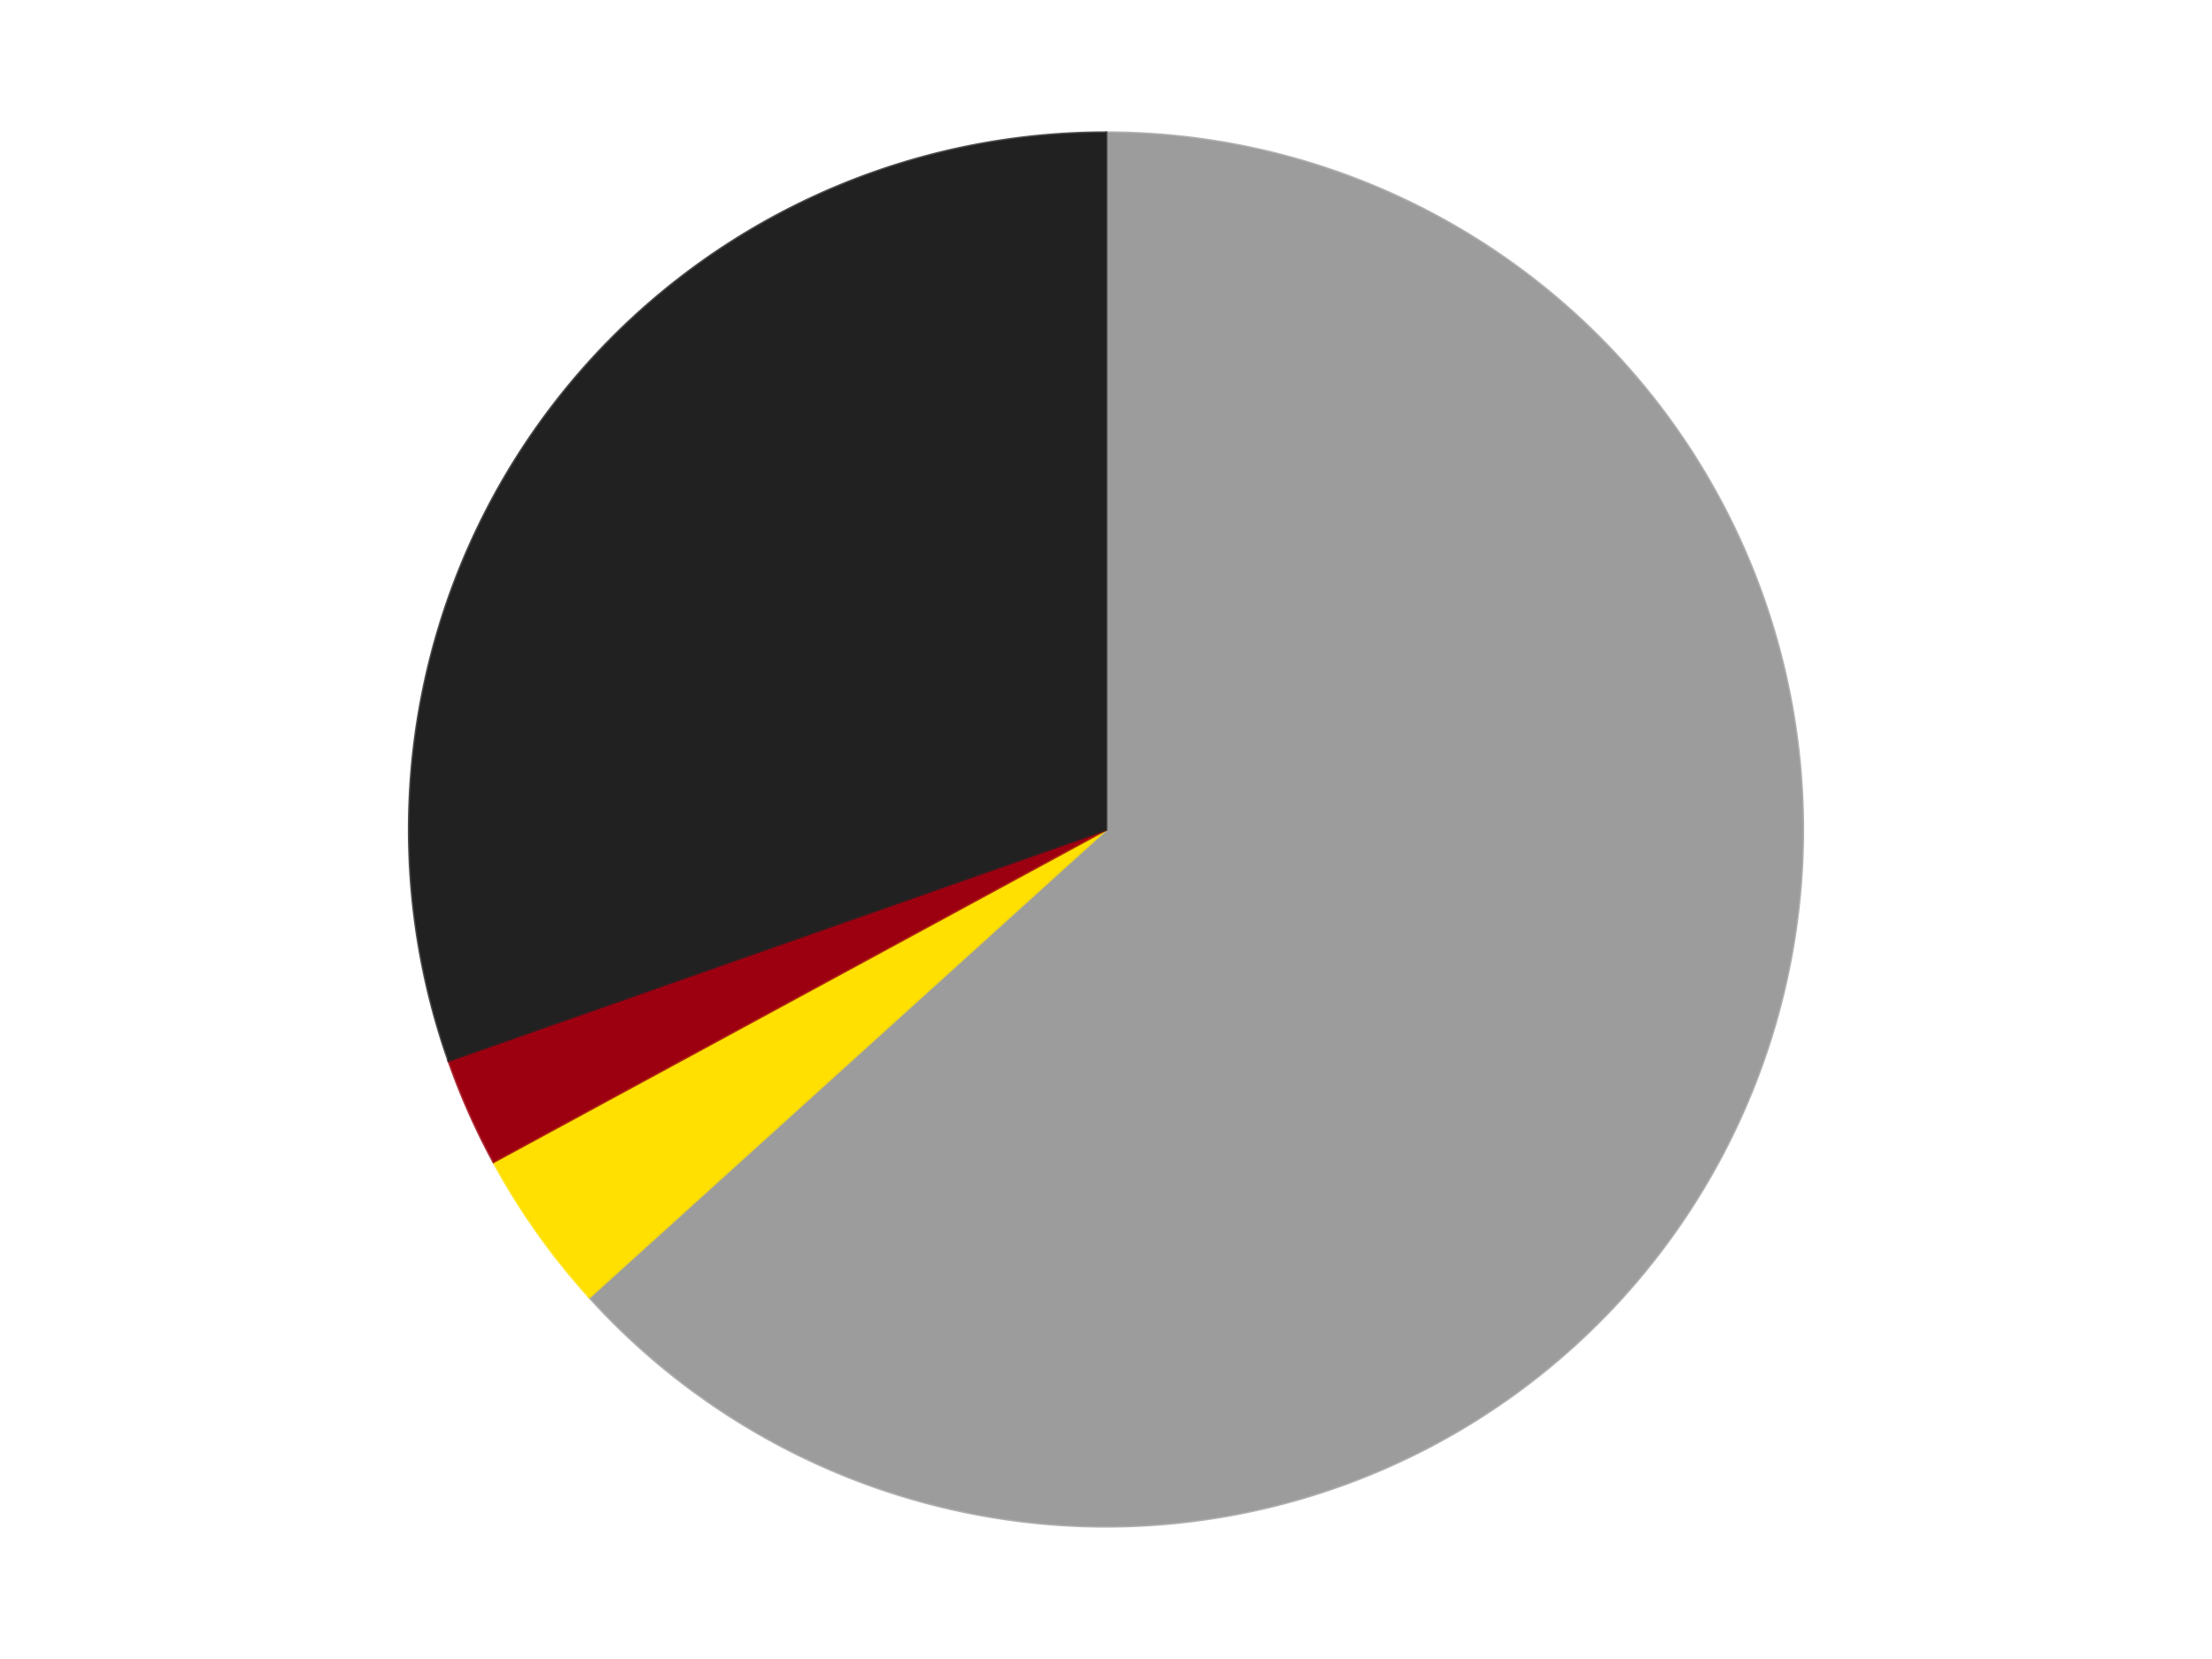 <?xml version='1.0' encoding='utf-8'?>
<svg xmlns="http://www.w3.org/2000/svg" xmlns:xlink="http://www.w3.org/1999/xlink" id="chart-fd02233d-bbbc-47a8-b576-32297fe30515" class="pygal-chart" viewBox="0 0 800 600"><!--Generated with pygal 3.0.5 (lxml) ©Kozea 2012-2016 on 2025-05-28--><!--http://pygal.org--><!--http://github.com/Kozea/pygal--><defs><style type="text/css">#chart-fd02233d-bbbc-47a8-b576-32297fe30515{-webkit-user-select:none;-webkit-font-smoothing:antialiased;font-family:Consolas,"Liberation Mono",Menlo,Courier,monospace}#chart-fd02233d-bbbc-47a8-b576-32297fe30515 .title{font-family:Consolas,"Liberation Mono",Menlo,Courier,monospace;font-size:16px}#chart-fd02233d-bbbc-47a8-b576-32297fe30515 .legends .legend text{font-family:Consolas,"Liberation Mono",Menlo,Courier,monospace;font-size:14px}#chart-fd02233d-bbbc-47a8-b576-32297fe30515 .axis text{font-family:Consolas,"Liberation Mono",Menlo,Courier,monospace;font-size:10px}#chart-fd02233d-bbbc-47a8-b576-32297fe30515 .axis text.major{font-family:Consolas,"Liberation Mono",Menlo,Courier,monospace;font-size:10px}#chart-fd02233d-bbbc-47a8-b576-32297fe30515 .text-overlay text.value{font-family:Consolas,"Liberation Mono",Menlo,Courier,monospace;font-size:16px}#chart-fd02233d-bbbc-47a8-b576-32297fe30515 .text-overlay text.label{font-family:Consolas,"Liberation Mono",Menlo,Courier,monospace;font-size:10px}#chart-fd02233d-bbbc-47a8-b576-32297fe30515 .tooltip{font-family:Consolas,"Liberation Mono",Menlo,Courier,monospace;font-size:14px}#chart-fd02233d-bbbc-47a8-b576-32297fe30515 text.no_data{font-family:Consolas,"Liberation Mono",Menlo,Courier,monospace;font-size:64px}
#chart-fd02233d-bbbc-47a8-b576-32297fe30515{background-color:transparent}#chart-fd02233d-bbbc-47a8-b576-32297fe30515 path,#chart-fd02233d-bbbc-47a8-b576-32297fe30515 line,#chart-fd02233d-bbbc-47a8-b576-32297fe30515 rect,#chart-fd02233d-bbbc-47a8-b576-32297fe30515 circle{-webkit-transition:150ms;-moz-transition:150ms;transition:150ms}#chart-fd02233d-bbbc-47a8-b576-32297fe30515 .graph &gt; .background{fill:transparent}#chart-fd02233d-bbbc-47a8-b576-32297fe30515 .plot &gt; .background{fill:transparent}#chart-fd02233d-bbbc-47a8-b576-32297fe30515 .graph{fill:rgba(0,0,0,.87)}#chart-fd02233d-bbbc-47a8-b576-32297fe30515 text.no_data{fill:rgba(0,0,0,1)}#chart-fd02233d-bbbc-47a8-b576-32297fe30515 .title{fill:rgba(0,0,0,1)}#chart-fd02233d-bbbc-47a8-b576-32297fe30515 .legends .legend text{fill:rgba(0,0,0,.87)}#chart-fd02233d-bbbc-47a8-b576-32297fe30515 .legends .legend:hover text{fill:rgba(0,0,0,1)}#chart-fd02233d-bbbc-47a8-b576-32297fe30515 .axis .line{stroke:rgba(0,0,0,1)}#chart-fd02233d-bbbc-47a8-b576-32297fe30515 .axis .guide.line{stroke:rgba(0,0,0,.54)}#chart-fd02233d-bbbc-47a8-b576-32297fe30515 .axis .major.line{stroke:rgba(0,0,0,.87)}#chart-fd02233d-bbbc-47a8-b576-32297fe30515 .axis text.major{fill:rgba(0,0,0,1)}#chart-fd02233d-bbbc-47a8-b576-32297fe30515 .axis.y .guides:hover .guide.line,#chart-fd02233d-bbbc-47a8-b576-32297fe30515 .line-graph .axis.x .guides:hover .guide.line,#chart-fd02233d-bbbc-47a8-b576-32297fe30515 .stackedline-graph .axis.x .guides:hover .guide.line,#chart-fd02233d-bbbc-47a8-b576-32297fe30515 .xy-graph .axis.x .guides:hover .guide.line{stroke:rgba(0,0,0,1)}#chart-fd02233d-bbbc-47a8-b576-32297fe30515 .axis .guides:hover text{fill:rgba(0,0,0,1)}#chart-fd02233d-bbbc-47a8-b576-32297fe30515 .reactive{fill-opacity:1.0;stroke-opacity:.8;stroke-width:1}#chart-fd02233d-bbbc-47a8-b576-32297fe30515 .ci{stroke:rgba(0,0,0,.87)}#chart-fd02233d-bbbc-47a8-b576-32297fe30515 .reactive.active,#chart-fd02233d-bbbc-47a8-b576-32297fe30515 .active .reactive{fill-opacity:0.6;stroke-opacity:.9;stroke-width:4}#chart-fd02233d-bbbc-47a8-b576-32297fe30515 .ci .reactive.active{stroke-width:1.5}#chart-fd02233d-bbbc-47a8-b576-32297fe30515 .series text{fill:rgba(0,0,0,1)}#chart-fd02233d-bbbc-47a8-b576-32297fe30515 .tooltip rect{fill:transparent;stroke:rgba(0,0,0,1);-webkit-transition:opacity 150ms;-moz-transition:opacity 150ms;transition:opacity 150ms}#chart-fd02233d-bbbc-47a8-b576-32297fe30515 .tooltip .label{fill:rgba(0,0,0,.87)}#chart-fd02233d-bbbc-47a8-b576-32297fe30515 .tooltip .label{fill:rgba(0,0,0,.87)}#chart-fd02233d-bbbc-47a8-b576-32297fe30515 .tooltip .legend{font-size:.8em;fill:rgba(0,0,0,.54)}#chart-fd02233d-bbbc-47a8-b576-32297fe30515 .tooltip .x_label{font-size:.6em;fill:rgba(0,0,0,1)}#chart-fd02233d-bbbc-47a8-b576-32297fe30515 .tooltip .xlink{font-size:.5em;text-decoration:underline}#chart-fd02233d-bbbc-47a8-b576-32297fe30515 .tooltip .value{font-size:1.5em}#chart-fd02233d-bbbc-47a8-b576-32297fe30515 .bound{font-size:.5em}#chart-fd02233d-bbbc-47a8-b576-32297fe30515 .max-value{font-size:.75em;fill:rgba(0,0,0,.54)}#chart-fd02233d-bbbc-47a8-b576-32297fe30515 .map-element{fill:transparent;stroke:rgba(0,0,0,.54) !important}#chart-fd02233d-bbbc-47a8-b576-32297fe30515 .map-element .reactive{fill-opacity:inherit;stroke-opacity:inherit}#chart-fd02233d-bbbc-47a8-b576-32297fe30515 .color-0,#chart-fd02233d-bbbc-47a8-b576-32297fe30515 .color-0 a:visited{stroke:#F44336;fill:#F44336}#chart-fd02233d-bbbc-47a8-b576-32297fe30515 .color-1,#chart-fd02233d-bbbc-47a8-b576-32297fe30515 .color-1 a:visited{stroke:#3F51B5;fill:#3F51B5}#chart-fd02233d-bbbc-47a8-b576-32297fe30515 .color-2,#chart-fd02233d-bbbc-47a8-b576-32297fe30515 .color-2 a:visited{stroke:#009688;fill:#009688}#chart-fd02233d-bbbc-47a8-b576-32297fe30515 .color-3,#chart-fd02233d-bbbc-47a8-b576-32297fe30515 .color-3 a:visited{stroke:#FFC107;fill:#FFC107}#chart-fd02233d-bbbc-47a8-b576-32297fe30515 .text-overlay .color-0 text{fill:black}#chart-fd02233d-bbbc-47a8-b576-32297fe30515 .text-overlay .color-1 text{fill:black}#chart-fd02233d-bbbc-47a8-b576-32297fe30515 .text-overlay .color-2 text{fill:black}#chart-fd02233d-bbbc-47a8-b576-32297fe30515 .text-overlay .color-3 text{fill:black}
#chart-fd02233d-bbbc-47a8-b576-32297fe30515 text.no_data{text-anchor:middle}#chart-fd02233d-bbbc-47a8-b576-32297fe30515 .guide.line{fill:none}#chart-fd02233d-bbbc-47a8-b576-32297fe30515 .centered{text-anchor:middle}#chart-fd02233d-bbbc-47a8-b576-32297fe30515 .title{text-anchor:middle}#chart-fd02233d-bbbc-47a8-b576-32297fe30515 .legends .legend text{fill-opacity:1}#chart-fd02233d-bbbc-47a8-b576-32297fe30515 .axis.x text{text-anchor:middle}#chart-fd02233d-bbbc-47a8-b576-32297fe30515 .axis.x:not(.web) text[transform]{text-anchor:start}#chart-fd02233d-bbbc-47a8-b576-32297fe30515 .axis.x:not(.web) text[transform].backwards{text-anchor:end}#chart-fd02233d-bbbc-47a8-b576-32297fe30515 .axis.y text{text-anchor:end}#chart-fd02233d-bbbc-47a8-b576-32297fe30515 .axis.y text[transform].backwards{text-anchor:start}#chart-fd02233d-bbbc-47a8-b576-32297fe30515 .axis.y2 text{text-anchor:start}#chart-fd02233d-bbbc-47a8-b576-32297fe30515 .axis.y2 text[transform].backwards{text-anchor:end}#chart-fd02233d-bbbc-47a8-b576-32297fe30515 .axis .guide.line{stroke-dasharray:4,4;stroke:black}#chart-fd02233d-bbbc-47a8-b576-32297fe30515 .axis .major.guide.line{stroke-dasharray:6,6;stroke:black}#chart-fd02233d-bbbc-47a8-b576-32297fe30515 .horizontal .axis.y .guide.line,#chart-fd02233d-bbbc-47a8-b576-32297fe30515 .horizontal .axis.y2 .guide.line,#chart-fd02233d-bbbc-47a8-b576-32297fe30515 .vertical .axis.x .guide.line{opacity:0}#chart-fd02233d-bbbc-47a8-b576-32297fe30515 .horizontal .axis.always_show .guide.line,#chart-fd02233d-bbbc-47a8-b576-32297fe30515 .vertical .axis.always_show .guide.line{opacity:1 !important}#chart-fd02233d-bbbc-47a8-b576-32297fe30515 .axis.y .guides:hover .guide.line,#chart-fd02233d-bbbc-47a8-b576-32297fe30515 .axis.y2 .guides:hover .guide.line,#chart-fd02233d-bbbc-47a8-b576-32297fe30515 .axis.x .guides:hover .guide.line{opacity:1}#chart-fd02233d-bbbc-47a8-b576-32297fe30515 .axis .guides:hover text{opacity:1}#chart-fd02233d-bbbc-47a8-b576-32297fe30515 .nofill{fill:none}#chart-fd02233d-bbbc-47a8-b576-32297fe30515 .subtle-fill{fill-opacity:.2}#chart-fd02233d-bbbc-47a8-b576-32297fe30515 .dot{stroke-width:1px;fill-opacity:1;stroke-opacity:1}#chart-fd02233d-bbbc-47a8-b576-32297fe30515 .dot.active{stroke-width:5px}#chart-fd02233d-bbbc-47a8-b576-32297fe30515 .dot.negative{fill:transparent}#chart-fd02233d-bbbc-47a8-b576-32297fe30515 text,#chart-fd02233d-bbbc-47a8-b576-32297fe30515 tspan{stroke:none !important}#chart-fd02233d-bbbc-47a8-b576-32297fe30515 .series text.active{opacity:1}#chart-fd02233d-bbbc-47a8-b576-32297fe30515 .tooltip rect{fill-opacity:.95;stroke-width:.5}#chart-fd02233d-bbbc-47a8-b576-32297fe30515 .tooltip text{fill-opacity:1}#chart-fd02233d-bbbc-47a8-b576-32297fe30515 .showable{visibility:hidden}#chart-fd02233d-bbbc-47a8-b576-32297fe30515 .showable.shown{visibility:visible}#chart-fd02233d-bbbc-47a8-b576-32297fe30515 .gauge-background{fill:rgba(229,229,229,1);stroke:none}#chart-fd02233d-bbbc-47a8-b576-32297fe30515 .bg-lines{stroke:transparent;stroke-width:2px}</style><script type="text/javascript">window.pygal = window.pygal || {};window.pygal.config = window.pygal.config || {};window.pygal.config['fd02233d-bbbc-47a8-b576-32297fe30515'] = {"allow_interruptions": false, "box_mode": "extremes", "classes": ["pygal-chart"], "css": ["file://style.css", "file://graph.css"], "defs": [], "disable_xml_declaration": false, "dots_size": 2.5, "dynamic_print_values": false, "explicit_size": false, "fill": false, "force_uri_protocol": "https", "formatter": null, "half_pie": false, "height": 600, "include_x_axis": false, "inner_radius": 0, "interpolate": null, "interpolation_parameters": {}, "interpolation_precision": 250, "inverse_y_axis": false, "js": ["//kozea.github.io/pygal.js/2.0.x/pygal-tooltips.min.js"], "legend_at_bottom": false, "legend_at_bottom_columns": null, "legend_box_size": 12, "logarithmic": false, "margin": 20, "margin_bottom": null, "margin_left": null, "margin_right": null, "margin_top": null, "max_scale": 16, "min_scale": 4, "missing_value_fill_truncation": "x", "no_data_text": "No data", "no_prefix": false, "order_min": null, "pretty_print": false, "print_labels": false, "print_values": false, "print_values_position": "center", "print_zeroes": true, "range": null, "rounded_bars": null, "secondary_range": null, "show_dots": true, "show_legend": false, "show_minor_x_labels": true, "show_minor_y_labels": true, "show_only_major_dots": false, "show_x_guides": false, "show_x_labels": true, "show_y_guides": true, "show_y_labels": true, "spacing": 10, "stack_from_top": false, "strict": false, "stroke": true, "stroke_style": null, "style": {"background": "transparent", "ci_colors": [], "colors": ["#F44336", "#3F51B5", "#009688", "#FFC107", "#FF5722", "#9C27B0", "#03A9F4", "#8BC34A", "#FF9800", "#E91E63", "#2196F3", "#4CAF50", "#FFEB3B", "#673AB7", "#00BCD4", "#CDDC39", "#9E9E9E", "#607D8B"], "dot_opacity": "1", "font_family": "Consolas, \"Liberation Mono\", Menlo, Courier, monospace", "foreground": "rgba(0, 0, 0, .87)", "foreground_strong": "rgba(0, 0, 0, 1)", "foreground_subtle": "rgba(0, 0, 0, .54)", "guide_stroke_color": "black", "guide_stroke_dasharray": "4,4", "label_font_family": "Consolas, \"Liberation Mono\", Menlo, Courier, monospace", "label_font_size": 10, "legend_font_family": "Consolas, \"Liberation Mono\", Menlo, Courier, monospace", "legend_font_size": 14, "major_guide_stroke_color": "black", "major_guide_stroke_dasharray": "6,6", "major_label_font_family": "Consolas, \"Liberation Mono\", Menlo, Courier, monospace", "major_label_font_size": 10, "no_data_font_family": "Consolas, \"Liberation Mono\", Menlo, Courier, monospace", "no_data_font_size": 64, "opacity": "1.0", "opacity_hover": "0.6", "plot_background": "transparent", "stroke_opacity": ".8", "stroke_opacity_hover": ".9", "stroke_width": "1", "stroke_width_hover": "4", "title_font_family": "Consolas, \"Liberation Mono\", Menlo, Courier, monospace", "title_font_size": 16, "tooltip_font_family": "Consolas, \"Liberation Mono\", Menlo, Courier, monospace", "tooltip_font_size": 14, "transition": "150ms", "value_background": "rgba(229, 229, 229, 1)", "value_colors": [], "value_font_family": "Consolas, \"Liberation Mono\", Menlo, Courier, monospace", "value_font_size": 16, "value_label_font_family": "Consolas, \"Liberation Mono\", Menlo, Courier, monospace", "value_label_font_size": 10}, "title": null, "tooltip_border_radius": 0, "tooltip_fancy_mode": true, "truncate_label": null, "truncate_legend": null, "width": 800, "x_label_rotation": 0, "x_labels": null, "x_labels_major": null, "x_labels_major_count": null, "x_labels_major_every": null, "x_title": null, "xrange": null, "y_label_rotation": 0, "y_labels": null, "y_labels_major": null, "y_labels_major_count": null, "y_labels_major_every": null, "y_title": null, "zero": 0, "legends": ["Light Gray", "Yellow", "Trans-Red", "Black"]}</script><script type="text/javascript" xlink:href="https://kozea.github.io/pygal.js/2.0.x/pygal-tooltips.min.js"/></defs><title>Pygal</title><g class="graph pie-graph vertical"><rect x="0" y="0" width="800" height="600" class="background"/><g transform="translate(20, 20)" class="plot"><rect x="0" y="0" width="760" height="560" class="background"/><g class="series serie-0 color-0"><g class="slices"><g class="slice" style="fill: #9C9C9C; stroke: #9C9C9C"><path d="M380 28 A252 252 0 1 1 193.175 449.117 L380 280 A0 0 0 1 0 380 280 z" class="slice reactive tooltip-trigger"/><desc class="value">50</desc><desc class="x centered">495.17456023060834</desc><desc class="y centered">331.09619042243725</desc></g></g></g><g class="series serie-1 color-1"><g class="slices"><g class="slice" style="fill: #FFE001; stroke: #FFE001"><path d="M193.175 449.117 A252 252 0 0 1 158.498 400.171 L380 280 A0 0 0 0 0 380 280 z" class="slice reactive tooltip-trigger"/><desc class="value">3</desc><desc class="x centered">277.1875793829057</desc><desc class="y centered">352.83959202833086</desc></g></g></g><g class="series serie-2 color-2"><g class="slices"><g class="slice" style="fill: #9C0010; stroke: #9C0010"><path d="M158.498 400.171 A252 252 0 0 1 142.26 363.568 L380 280 A0 0 0 0 0 380 280 z" class="slice reactive tooltip-trigger"/><desc class="value">2</desc><desc class="x centered">264.8254397693916</desc><desc class="y centered">331.0961904224372</desc></g></g></g><g class="series serie-3 color-3"><g class="slices"><g class="slice" style="fill: #212121; stroke: #212121"><path d="M142.26 363.568 A252 252 0 0 1 380 28 L380 280 A0 0 0 0 0 380 280 z" class="slice reactive tooltip-trigger"/><desc class="value">24</desc><desc class="x centered">277.18757938290565</desc><desc class="y centered">207.1604079716692</desc></g></g></g></g><g class="titles"/><g transform="translate(20, 20)" class="plot overlay"><g class="series serie-0 color-0"/><g class="series serie-1 color-1"/><g class="series serie-2 color-2"/><g class="series serie-3 color-3"/></g><g transform="translate(20, 20)" class="plot text-overlay"><g class="series serie-0 color-0"/><g class="series serie-1 color-1"/><g class="series serie-2 color-2"/><g class="series serie-3 color-3"/></g><g transform="translate(20, 20)" class="plot tooltip-overlay"><g transform="translate(0 0)" style="opacity: 0" class="tooltip"><rect rx="0" ry="0" width="0" height="0" class="tooltip-box"/><g class="text"/></g></g></g></svg>